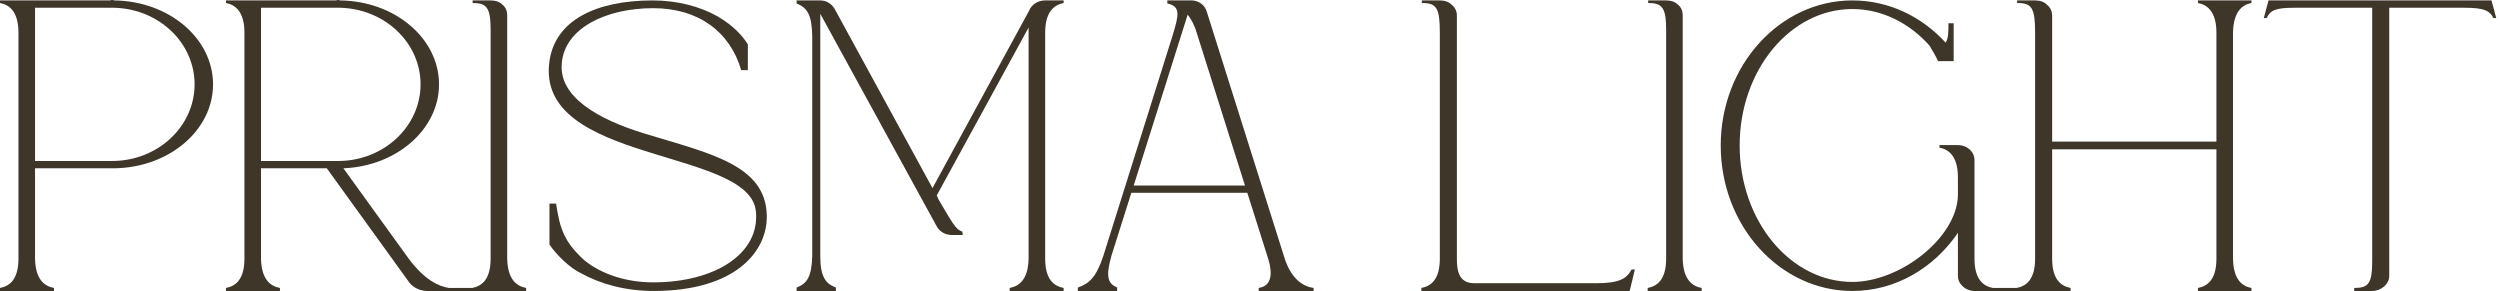 <svg style="fill-rule:evenodd;clip-rule:evenodd;stroke-linejoin:round;stroke-miterlimit:2;" xml:space="preserve" xmlns:xlink="http://www.w3.org/1999/xlink" xmlns="http://www.w3.org/2000/svg" version="1.1" viewBox="0 0 712 83" height="100%" width="100%">
    <g transform="matrix(1,0,0,1,-100,-897.054)">
        <g transform="matrix(0.531,0,0,0.531,100,896.555)">
            <path style="fill:rgb(61,54,41);fill-rule:nonzero;" d="M60.182,87.281L18.791,87.281L18.791,5.095L60.944,5.095C85.067,5.557 104.367,23.795 104.367,46.188C104.367,68.813 84.559,87.281 60.182,87.281ZM61.452,1.17L61.198,1.17C60.69,0.939 60.436,0.939 60.182,0.939C59.928,0.939 59.42,0.939 59.166,1.17L0,1.17L0,2.556C4.824,3.479 9.903,6.942 9.903,18.485L9.903,139.686C9.903,151.229 4.824,154.461 0,155.385L0,157L28.948,157L28.948,155.385C24.123,154.461 19.045,151.229 18.791,139.686L18.791,91.206L61.452,91.206C90.908,90.744 114.27,70.659 114.27,46.188C114.27,21.717 90.908,1.632 61.452,1.17Z"></path>
        </g>
        <g transform="matrix(0.531,0,0,0.531,100,896.555)">
            <path style="fill:rgb(61,54,41);fill-rule:nonzero;" d="M139.99,87.281L139.99,5.095L182.143,5.095C206.267,5.557 225.566,23.795 225.566,46.188C225.566,68.813 205.759,87.281 181.381,87.281L139.99,87.281ZM272.036,139.686L272.036,9.251C272.036,6.942 271.274,4.864 269.496,3.479C267.973,1.863 265.687,1.17 263.148,1.17L253.499,1.17L253.499,2.556C261.116,2.556 263.148,5.095 263.148,17.1L263.148,139.686C263.148,151.229 258.07,154.461 253.245,155.385L240.802,155.385C235.215,154.461 227.852,151.229 219.218,139.686L184.175,91.206C212.869,90.051 235.469,70.197 235.469,46.188C235.469,21.717 212.107,1.632 182.651,1.17L182.397,1.17C181.889,0.939 181.635,0.939 181.381,0.939C181.127,0.939 180.62,0.939 180.366,1.17L121.199,1.17L121.199,2.556C126.024,3.479 131.103,6.942 131.103,18.485L131.103,139.686C131.103,151.229 126.024,154.461 121.199,155.385L121.199,157L150.148,157L150.148,155.385C145.323,154.461 140.244,151.229 139.99,139.686L139.99,91.206L175.287,91.206L219.472,152.383C221.503,155.154 225.312,157 229.121,157L282.193,157L282.193,155.385C277.368,154.461 272.29,151.229 272.036,139.686Z"></path>
        </g>
        <g transform="matrix(0.531,0,0,0.531,100,896.555)">
            <path style="fill:rgb(61,54,41);fill-rule:nonzero;" d="M345.492,72.506C320.606,64.888 299.784,52.883 301.308,35.107C302.577,16.176 324.923,5.326 350.317,5.326C374.44,5.326 391.454,17.793 397.548,38.57L401.103,38.57L401.103,24.718C397.802,19.409 392.724,14.56 386.375,10.636C385.867,10.405 385.359,9.943 384.852,9.712C375.456,4.403 363.267,1.17 350.063,1.17C319.337,1.17 297.752,12.021 294.705,33.722C286.833,88.897 402.119,80.124 405.42,114.291C407.705,136.916 383.582,152.383 350.317,152.383C335.843,152.383 322.638,147.997 313.496,140.61C302.831,130.914 300.292,123.987 298.26,110.136L294.705,110.136L294.705,132.068C298.006,137.147 305.625,144.765 311.719,147.535C322.13,153.306 335.589,157 350.57,157C394.247,157 411.514,135.993 411.261,116.831C411.007,89.128 380.027,83.126 345.492,72.506Z"></path>
        </g>
        <g transform="matrix(0.531,0,0,0.531,100,896.555)">
            <path style="fill:rgb(61,54,41);fill-rule:nonzero;" d="M551.939,6.711L500.137,101.825L447.573,5.557C446.049,3.018 443.256,1.17 439.955,1.17L427.258,1.17L427.258,2.787C432.845,5.095 435.384,8.558 435.638,20.101L435.638,138.07C435.384,149.382 432.845,153.076 427.258,155.154L427.258,157L448.335,157L448.335,155.154C442.748,153.076 439.955,149.382 439.955,138.07L439.955,8.327L502.423,122.371C503.946,125.142 506.739,126.758 510.041,126.989L516.388,126.989L516.135,125.142C512.326,123.987 510.549,119.832 503.438,108.058L502.423,105.75L551.685,15.714L551.685,139.686C551.431,151.229 546.353,154.461 541.528,155.385L541.528,157L570.477,157L570.477,155.385C565.652,154.461 560.573,151.229 560.573,139.686L560.573,18.485C560.573,6.942 565.652,3.479 570.477,2.556L570.477,1.17L560.573,1.17C556.51,1.17 553.209,3.479 551.939,6.711Z"></path>
        </g>
        <g transform="matrix(0.531,0,0,0.531,100,896.555)">
            <path style="fill:rgb(61,54,41);fill-rule:nonzero;" d="M608.059,100.44L637.007,8.789C638.785,11.097 640.562,14.099 641.832,18.485L667.733,100.44L608.059,100.44ZM689.064,139.686L647.165,6.942C646.149,3.71 643.102,1.401 639.547,1.17L626.089,1.17L626.089,2.787C633.199,4.403 632.437,8.558 628.882,20.101L591.807,138.07C587.998,149.613 584.189,153.076 578.095,155.154L578.095,157L599.172,157L599.172,155.154C594.347,153.076 592.823,149.613 596.124,138.07L606.789,104.364L669.003,104.364L680.176,139.686C683.731,151.229 679.668,154.692 675.098,155.385L675.098,157L704.554,157L704.554,155.385C699.475,154.692 692.873,151.229 689.064,139.686Z"></path>
        </g>
        <g transform="matrix(0.531,0,0,0.531,100,896.555)">
            <path style="fill:rgb(61,54,41);fill-rule:nonzero;" d="M856.047,152.845L790.786,152.845C782.152,152.845 781.391,145.689 781.391,139.686L781.391,9.251C781.391,6.942 780.375,4.864 778.597,3.479C777.074,1.863 774.788,1.17 772.249,1.17L762.599,1.17L762.599,2.556C770.471,2.556 772.249,5.095 772.249,18.485L772.249,139.686C772.249,151.229 767.17,154.461 762.345,155.385L762.345,157L874.076,157L876.869,145.458L875.091,145.458C872.552,150.306 868.744,152.845 856.047,152.845Z"></path>
        </g>
        <g transform="matrix(0.531,0,0,0.531,100,896.555)">
            <path style="fill:rgb(61,54,41);fill-rule:nonzero;" d="M902.519,139.686L902.519,9.251C902.519,6.942 901.757,4.864 899.979,3.479C898.456,1.863 896.17,1.17 893.631,1.17L883.982,1.17L883.982,2.556C891.599,2.556 893.631,5.095 893.631,17.1L893.631,139.686C893.631,151.229 888.553,154.461 883.728,155.385L883.728,157L912.676,157L912.676,155.385C907.851,154.461 902.773,151.229 902.519,139.686Z"></path>
        </g>
        <g transform="matrix(0.531,0,0,0.531,100,896.555)">
            <path style="fill:rgb(61,54,41);fill-rule:nonzero;" d="M1178.87,2.556C1183.69,3.479 1188.77,6.942 1188.77,18.485L1188.77,76.893L1100.66,76.893L1100.66,9.251C1100.66,6.942 1099.64,4.864 1097.87,3.479C1096.34,1.863 1094.06,1.17 1091.52,1.17L1081.87,1.17L1081.87,2.556C1089.74,2.556 1091.52,5.095 1091.52,18.485L1091.52,139.686C1091.52,151.229 1086.44,154.461 1081.61,155.385L1068.91,155.385C1064.09,154.461 1059.01,151.229 1059.01,139.686L1059.01,86.82C1059.01,82.202 1054.95,78.74 1050.12,78.74L1040.22,78.74L1040.22,80.124C1045.04,81.048 1050.12,84.511 1050.12,96.054L1050.12,105.981C1049.36,128.605 1019.14,152.152 993.496,152.152C960.231,152.152 933.06,119.37 933.06,78.97C933.06,38.57 960.231,5.788 993.496,5.788C1009.49,5.788 1024.22,13.406 1034.89,25.411C1035.9,27.258 1038.19,30.72 1039.46,33.722L1047.84,33.722L1047.84,13.406L1045.04,13.406C1045.04,18.023 1045.04,21.717 1043.52,23.795C1030.57,9.712 1013.05,1.17 993.496,1.17C954.644,1.17 922.903,36.03 922.903,78.97C922.903,122.141 954.644,157 993.496,157C1016.6,157 1037.17,144.765 1050.12,125.835L1050.12,148.92C1050.12,153.306 1054.19,157 1059.01,157L1110.56,157L1110.56,155.385C1105.74,154.461 1100.66,151.229 1100.66,139.686L1100.66,81.048L1188.77,81.048L1188.77,139.686C1188.77,151.229 1183.69,154.461 1178.87,155.385L1178.87,157L1207.56,157L1207.56,155.385C1202.74,154.461 1197.91,151.229 1197.66,139.686L1197.66,18.485C1197.91,6.942 1202.74,3.479 1207.56,2.556L1207.56,1.17L1178.87,1.17L1178.87,2.556Z"></path>
        </g>
        <g transform="matrix(0.531,0,0,0.531,100,896.555)">
            <path style="fill:rgb(61,54,41);fill-rule:nonzero;" d="M1336.31,1.17L1216.71,1.17L1214.17,10.636L1215.69,10.636C1217.72,6.48 1220.26,5.095 1230.67,5.095L1272.32,5.095L1272.32,140.841C1272.32,153.076 1270.29,155.385 1262.67,155.385L1262.67,157L1272.32,157C1277.14,157 1281.46,153.306 1281.46,148.92L1281.46,5.095L1321.58,5.095C1331.99,5.095 1335.29,6.48 1337.32,10.636L1338.85,10.636L1336.31,1.17Z"></path>
        </g>
    </g>
</svg>
